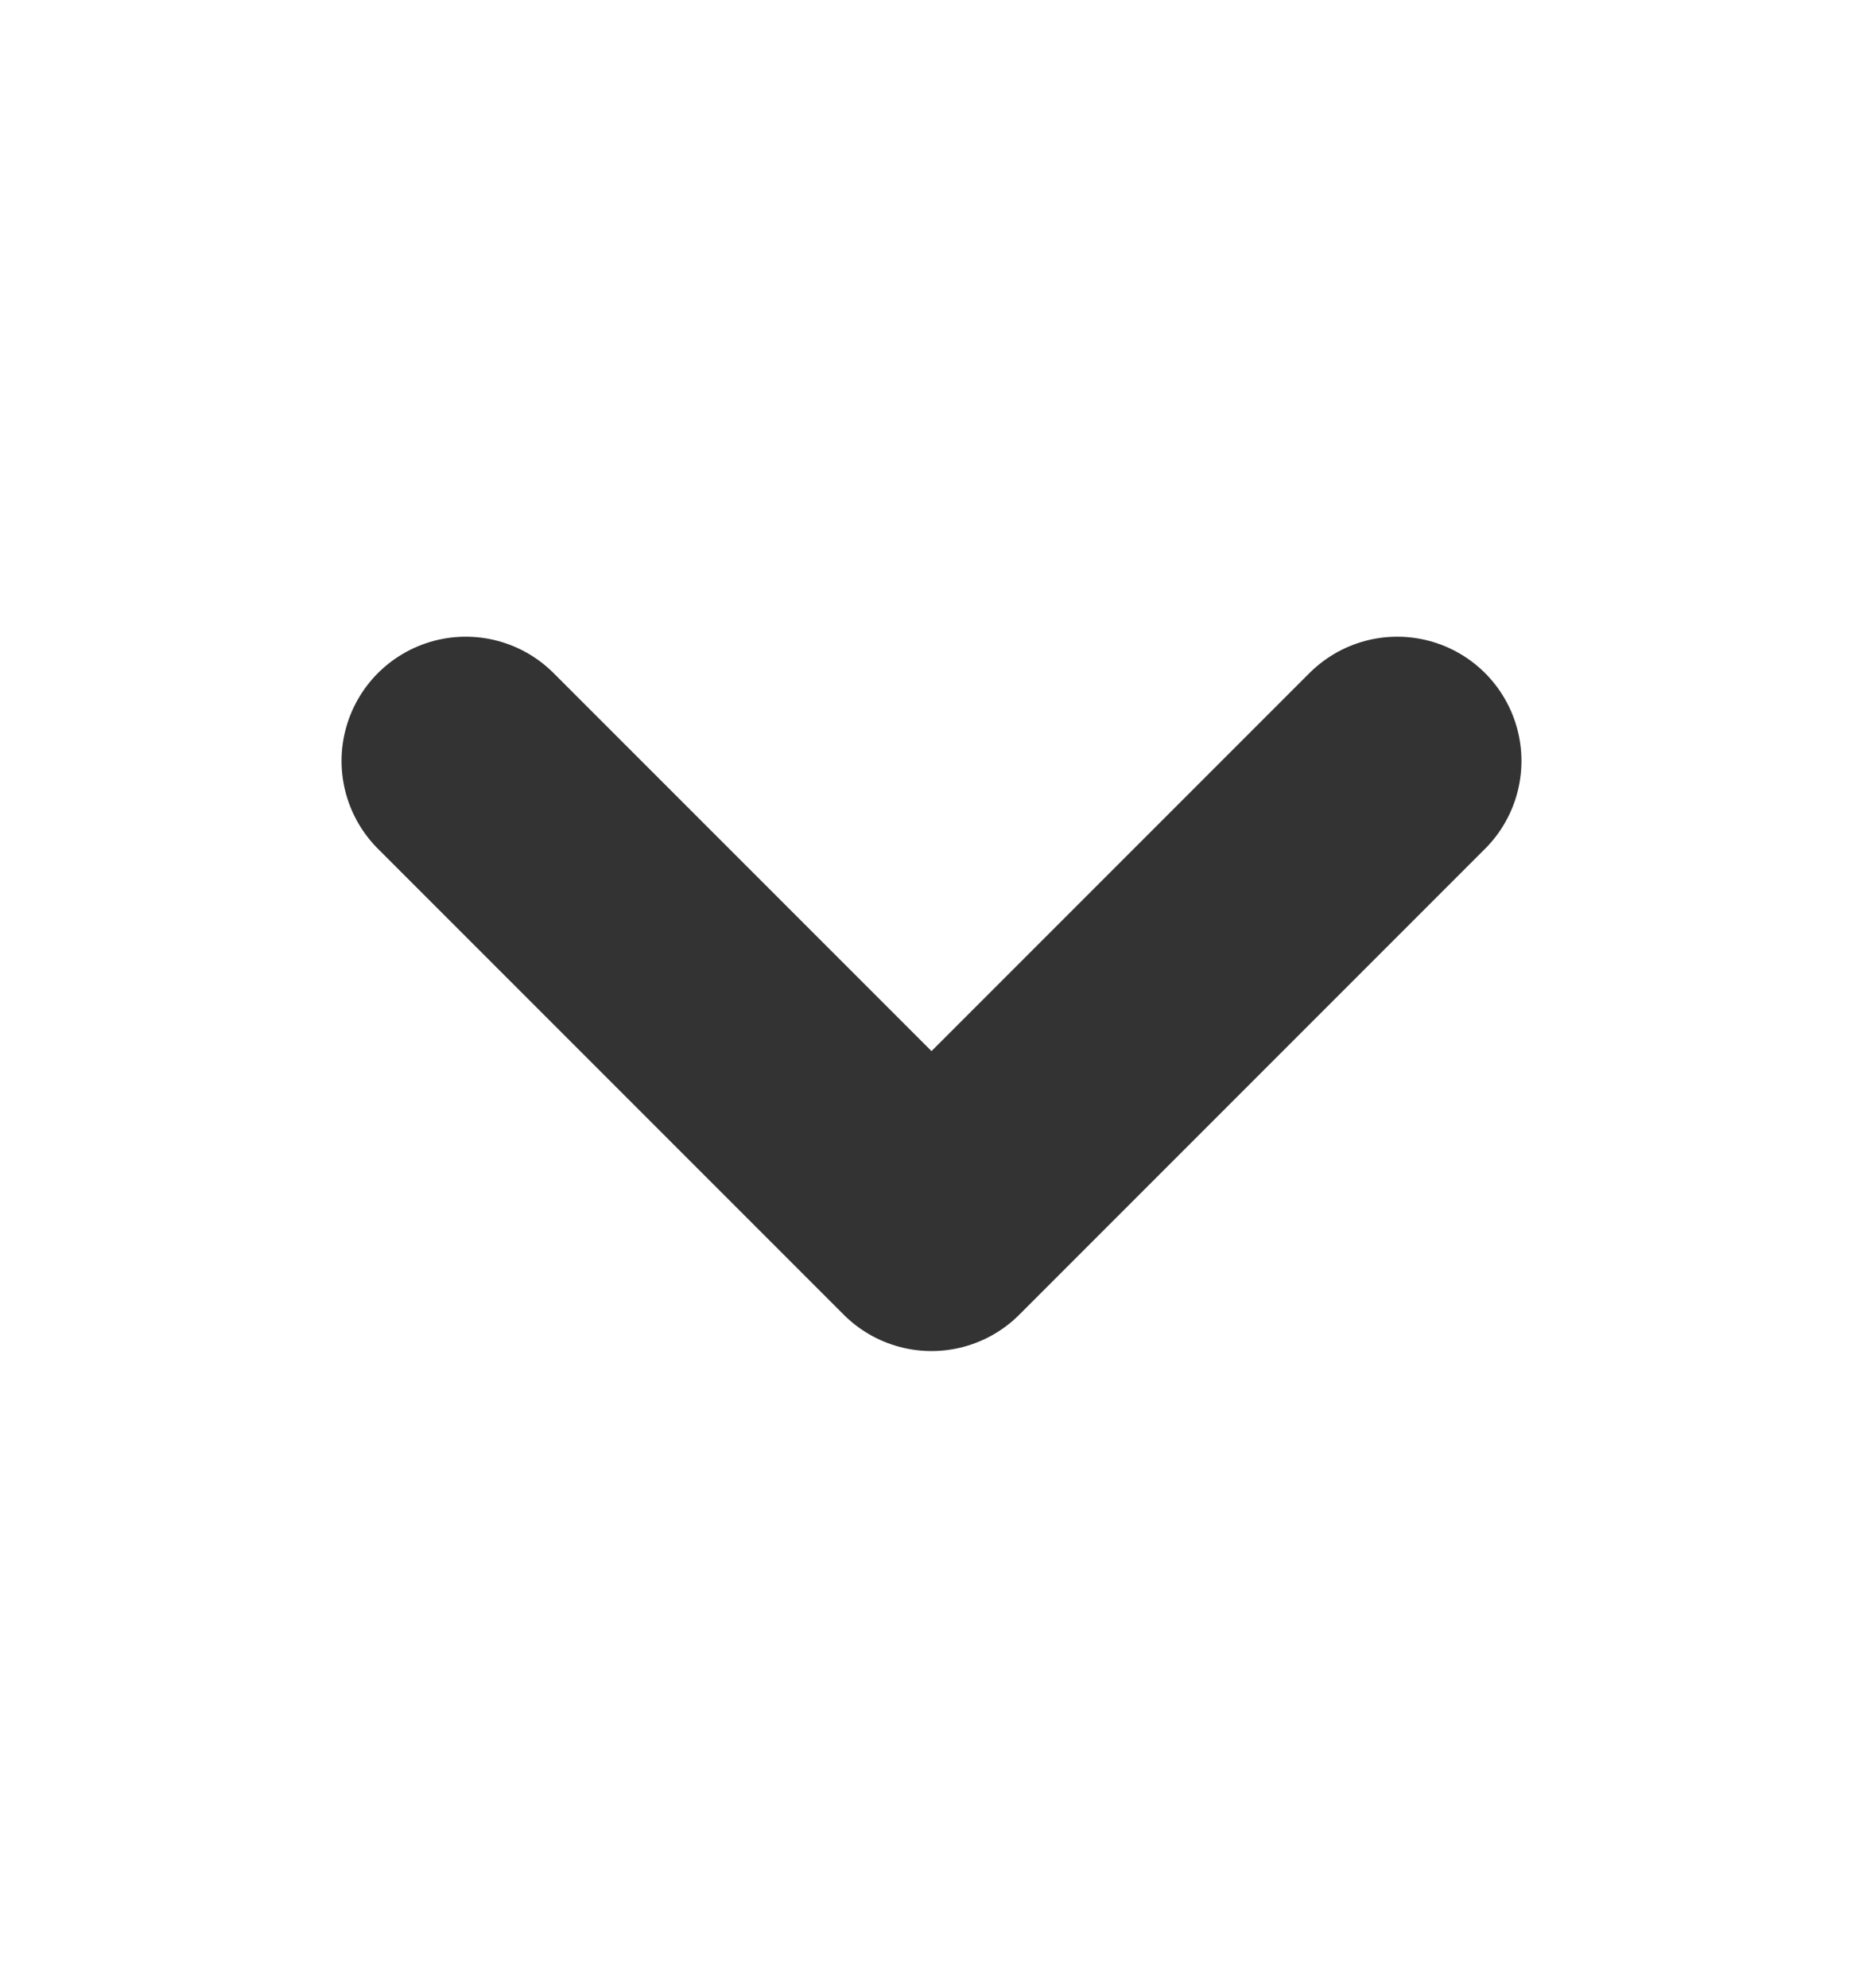 <svg width="15" height="16" viewBox="0 0 15 16" fill="none" xmlns="http://www.w3.org/2000/svg">
<path d="M3.75 6.125L7.5 9.875L11.25 6.125" stroke="#333333" stroke-width="2" stroke-linecap="round" stroke-linejoin="round"/>
</svg>
